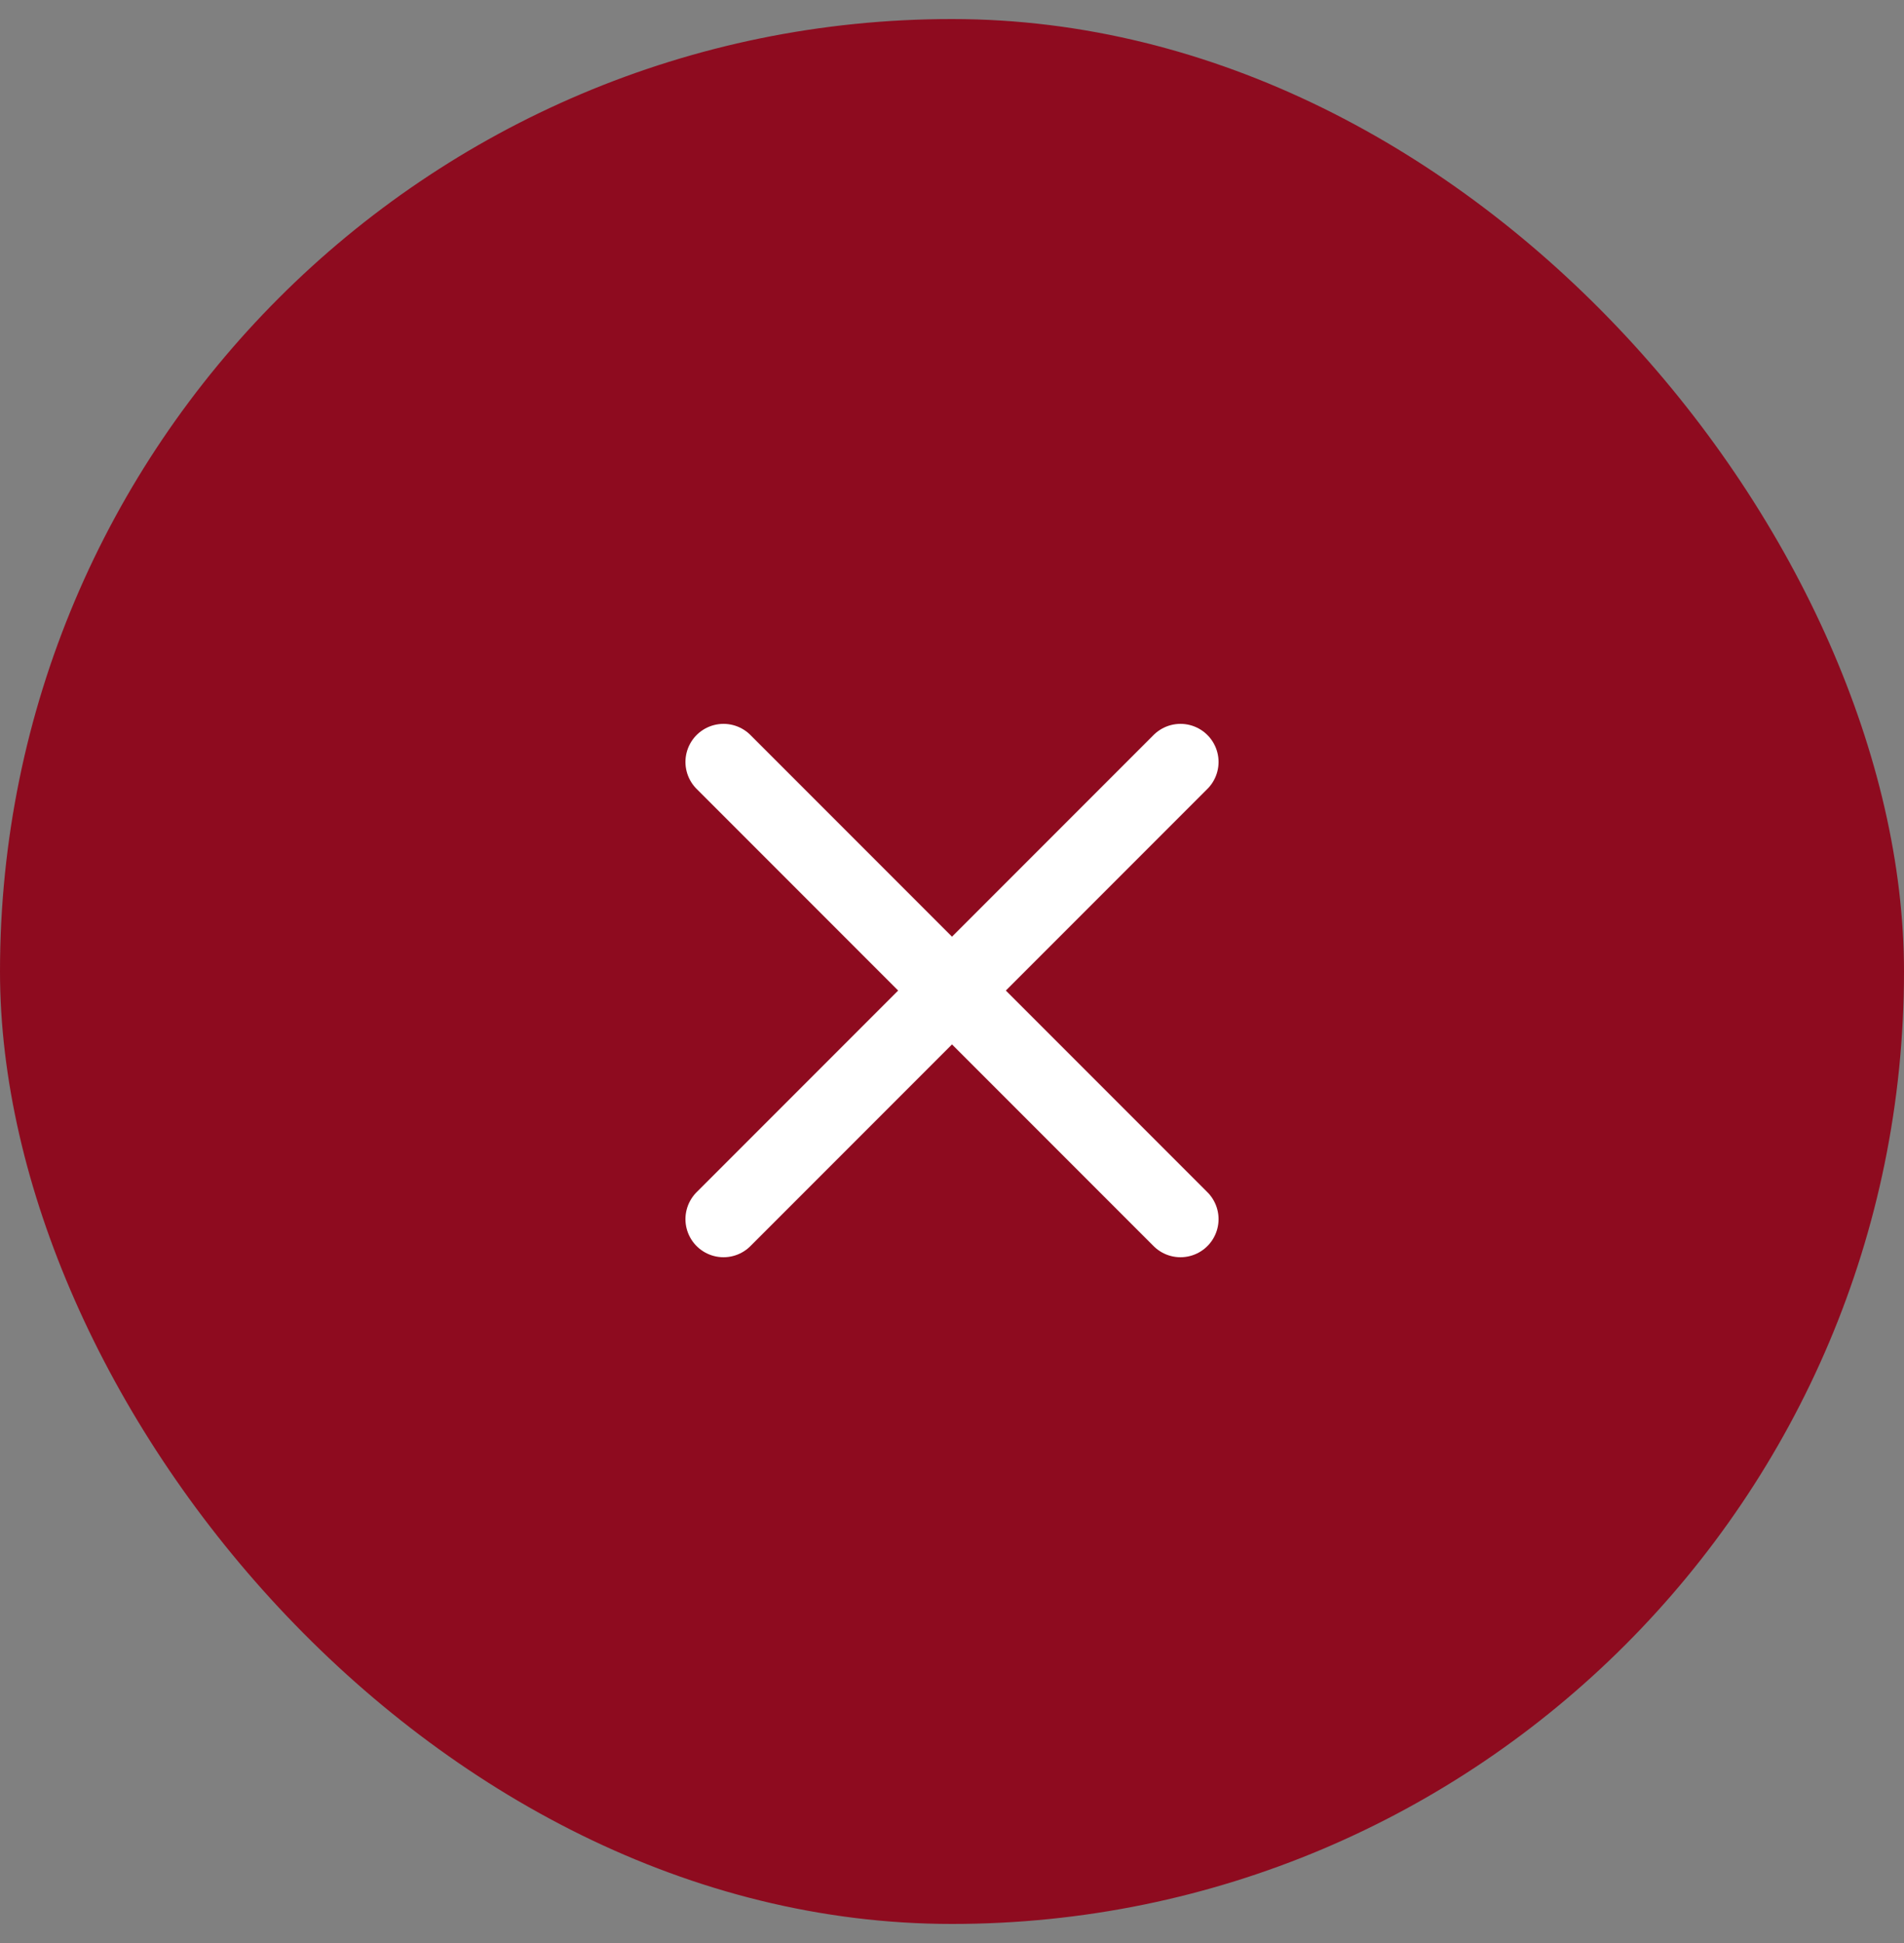 <svg width="50" height="51" viewBox="0 0 50 51" fill="none" xmlns="http://www.w3.org/2000/svg">
<rect x="0" y="0" width="50" height="51" fill="#808080" stroke="none"/>
<rect y="0.5" width="50" height="50" rx="25" fill="#8E0B1F"/>
<path d="M19 20L25 26M31 32L25 26M25 26L31 20L19 32" stroke="white" stroke-width="2" stroke-linecap="round" stroke-linejoin="round"/>
</svg>
